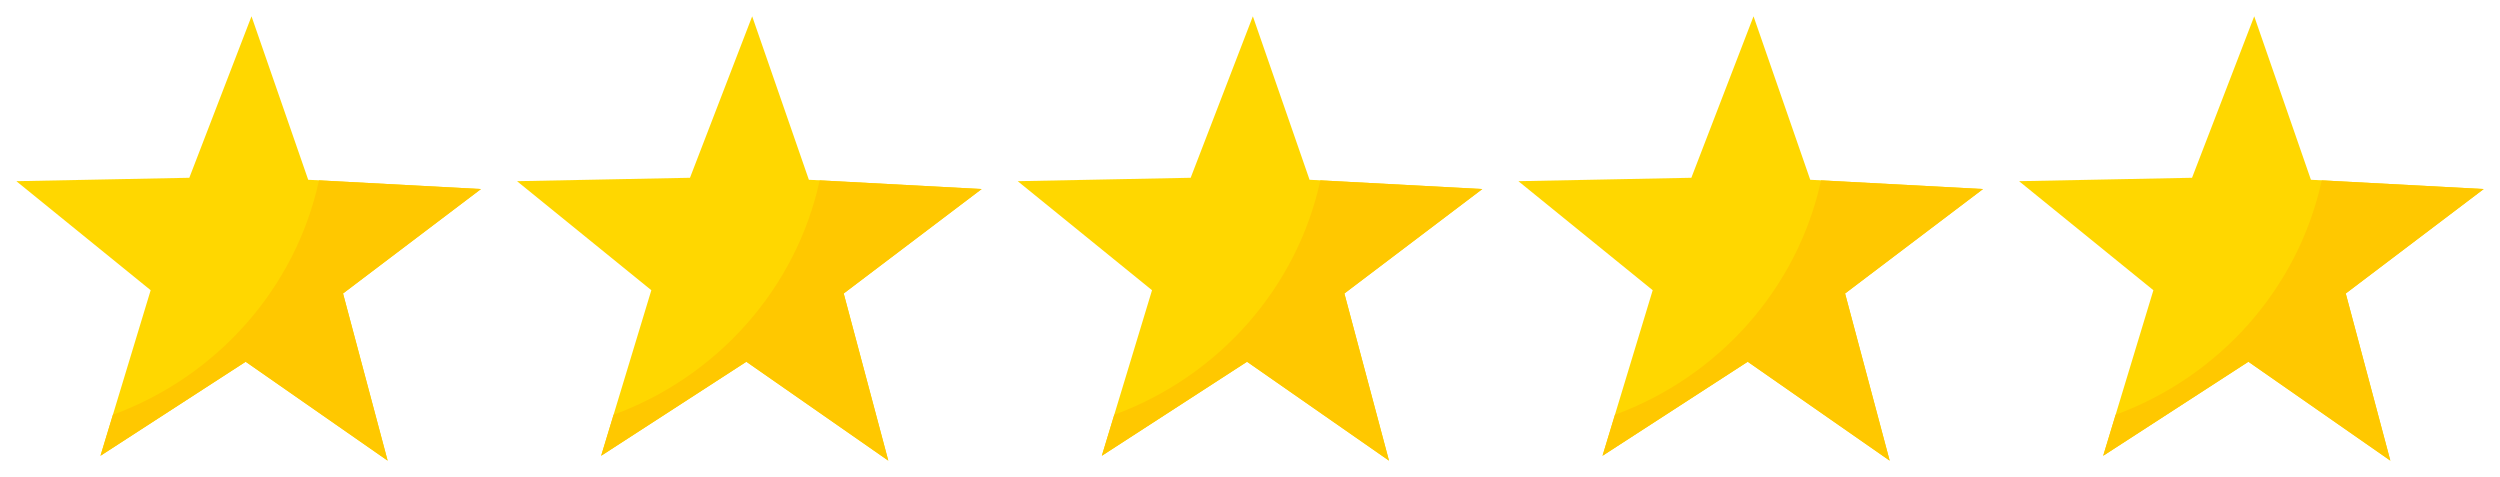 <?xml version="1.0" encoding="UTF-8" standalone="no"?>
<svg
   xmlns:dc="http://purl.org/dc/elements/1.1/"
   xmlns:cc="http://creativecommons.org/ns#"
   xmlns:rdf="http://www.w3.org/1999/02/22-rdf-syntax-ns#"
   xmlns:svg="http://www.w3.org/2000/svg"
   xmlns="http://www.w3.org/2000/svg"
   xmlns:sodipodi="http://sodipodi.sourceforge.net/DTD/sodipodi-0.dtd"
   xmlns:inkscape="http://www.inkscape.org/namespaces/inkscape"
   inkscape:version="1.0 (4035a4fb49, 2020-05-01)"
   sodipodi:docname="stars.svg"
   viewBox="0 0 153.049 29.199"
   height="29.199"
   width="153.049"
   id="svg1"
   version="1.1">
  <defs
     id="defs1" />
  <sodipodi:namedview
     inkscape:current-layer="g1"
     inkscape:window-maximized="0"
     inkscape:window-y="0"
     inkscape:window-x="78"
     inkscape:window-height="1032"
     inkscape:window-width="1528"
     inkscape:cy="-19.897228"
     inkscape:cx="91.543179"
     inkscape:zoom="1.8688987"
     fit-margin-bottom="1"
     fit-margin-right="1"
     fit-margin-left="1"
     fit-margin-top="1"
     lock-margins="true"
     showgrid="false"
     inkscape:document-rotation="0"
     inkscape:deskcolor="#d1d1d1"
     inkscape:pagecheckerboard="0"
     inkscape:pageopacity="0.0"
     inkscape:showpageshadow="2"
     borderopacity="0.25"
     bordercolor="#000000"
     pagecolor="#ffffff"
     id="namedview1">
    <inkscape:page
       bleed="0"
       margin="0"
       height="482.907"
       width="999.613"
       id="page1"
       inkscape:label="1"
       y="0"
       x="0" />
  </sodipodi:namedview>
  <g
     transform="translate(-57.753,-217.991)"
     inkscape:label="1"
     inkscape:groupmode="layer"
     id="g1">
    <path
       style="fill:#ffd700;fill-opacity:1;fill-rule:nonzero;stroke:none;stroke-width:0.023"
       d="m 81.482,246.191 -8.69,-6.055 -8.889,5.758 3.074,-10.136 -8.223,-6.675 10.589,-0.209 3.807,-9.884 3.471,10.007 10.576,0.566 -8.444,6.393 2.73,10.234"
       id="path2" />
    <path
       style="fill:#ffc800;fill-opacity:1;fill-rule:nonzero;stroke:none;stroke-width:0.023"
       d="m 77.282,229.032 c -1.439,6.624 -6.264,12.015 -12.616,14.349 l -0.762,2.512 8.888,-5.756 8.691,6.054 -2.73,-10.232 8.444,-6.393 -9.914,-0.534"
       id="path3" />
    <path
       style="fill:#ffd700;fill-opacity:1;fill-rule:nonzero;stroke:none;stroke-width:0.023"
       d="m 112.133,246.191 -8.69,-6.055 -8.889,5.758 3.074,-10.136 -8.223,-6.675 10.589,-0.209 3.807,-9.884 3.471,10.007 10.576,0.566 -8.444,6.393 2.729,10.234"
       id="path4" />
    <path
       style="fill:#ffc800;fill-opacity:1;fill-rule:nonzero;stroke:none;stroke-width:0.023"
       d="m 107.934,229.032 c -1.439,6.624 -6.264,12.015 -12.616,14.349 l -0.762,2.512 8.888,-5.756 8.691,6.054 -2.731,-10.232 8.445,-6.393 -9.914,-0.534"
       id="path5" />
    <path
       style="fill:#ffd700;fill-opacity:1;fill-rule:nonzero;stroke:none;stroke-width:0.023"
       d="m 142.785,246.191 -8.69,-6.055 -8.889,5.758 3.074,-10.136 -8.223,-6.675 10.589,-0.209 3.807,-9.884 3.471,10.007 10.576,0.566 -8.444,6.393 2.73,10.234"
       id="path6" />
    <path
       style="fill:#ffc800;fill-opacity:1;fill-rule:nonzero;stroke:none;stroke-width:0.023"
       d="m 138.585,229.032 c -1.439,6.624 -6.264,12.015 -12.616,14.349 l -0.762,2.512 8.888,-5.756 8.691,6.054 -2.731,-10.232 8.444,-6.393 -9.914,-0.534"
       id="path7" />
    <path
       style="fill:#ffd700;fill-opacity:1;fill-rule:nonzero;stroke:none;stroke-width:0.023"
       d="m 173.436,246.191 -8.69,-6.055 -8.889,5.758 3.074,-10.136 -8.223,-6.675 10.589,-0.209 3.807,-9.884 3.471,10.007 10.576,0.566 -8.444,6.393 2.73,10.234"
       id="path8" />
    <path
       style="fill:#ffc800;fill-opacity:1;fill-rule:nonzero;stroke:none;stroke-width:0.023"
       d="m 169.237,229.032 c -1.439,6.624 -6.264,12.015 -12.616,14.349 l -0.762,2.512 8.888,-5.756 8.691,6.054 -2.73,-10.232 8.444,-6.393 -9.914,-0.534"
       id="path9" />
    <path
       style="fill:#ffd700;fill-opacity:1;fill-rule:nonzero;stroke:none;stroke-width:0.023"
       d="m 204.088,246.191 -8.69,-6.055 -8.889,5.758 3.074,-10.136 -8.223,-6.675 10.589,-0.209 3.807,-9.884 3.471,10.007 10.576,0.566 -8.444,6.393 2.73,10.234"
       id="path10" />
    <path
       style="fill:#ffc800;fill-opacity:1;fill-rule:nonzero;stroke:none;stroke-width:0.023"
       d="m 199.889,229.032 c -1.439,6.624 -6.264,12.015 -12.617,14.349 l -0.762,2.512 8.888,-5.756 8.691,6.054 -2.73,-10.232 8.444,-6.393 -9.914,-0.534"
       id="path11" />
  </g>
</svg>
